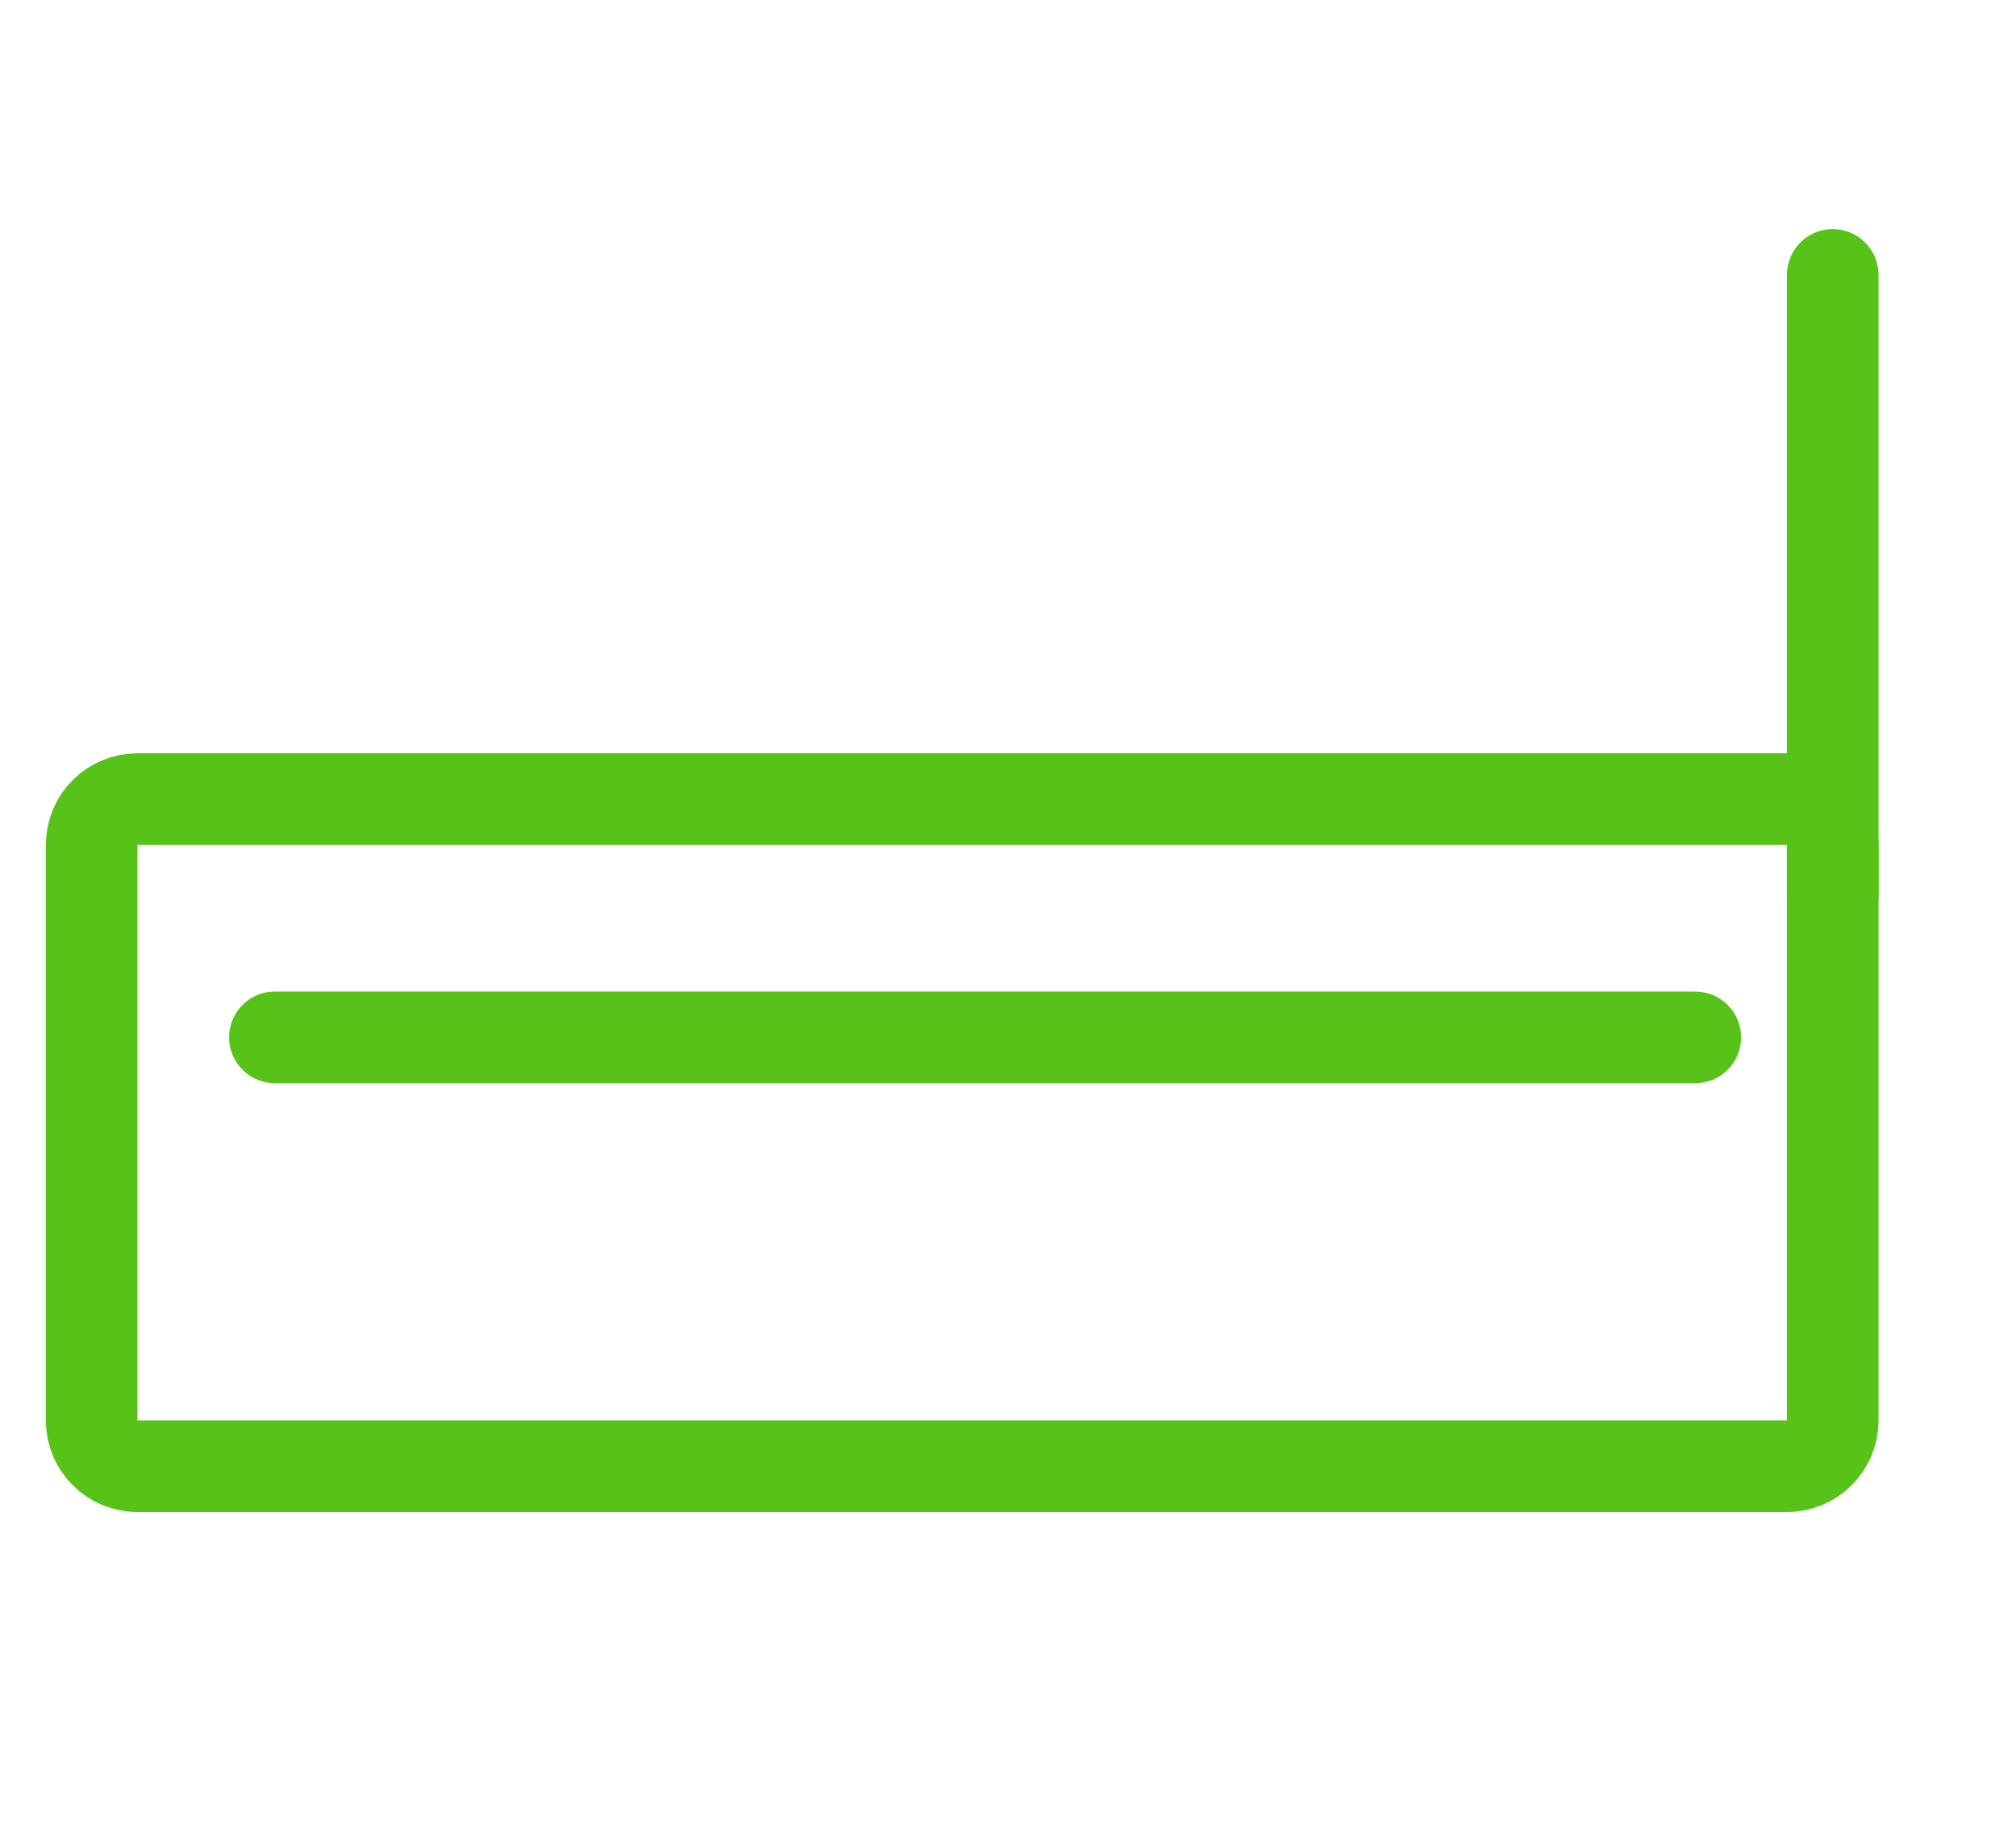 <svg width="22" height="20" viewBox="0 0 22 20" fill="none" xmlns="http://www.w3.org/2000/svg">
<path d="M19.5 8.72H1.5C1.224 8.72 1 8.944 1 9.22V15.5C1 15.776 1.224 16 1.5 16H19.5C19.776 16 20 15.776 20 15.5V9.22C20 8.944 19.776 8.72 19.5 8.72Z" stroke="#57C319" stroke-linecap="round"/>
<path d="M20 9.76V3" stroke="#57C319" stroke-linecap="round"/>
<path d="M3 11.32H18.5" stroke="#57C319" stroke-linecap="round"/>
</svg>
